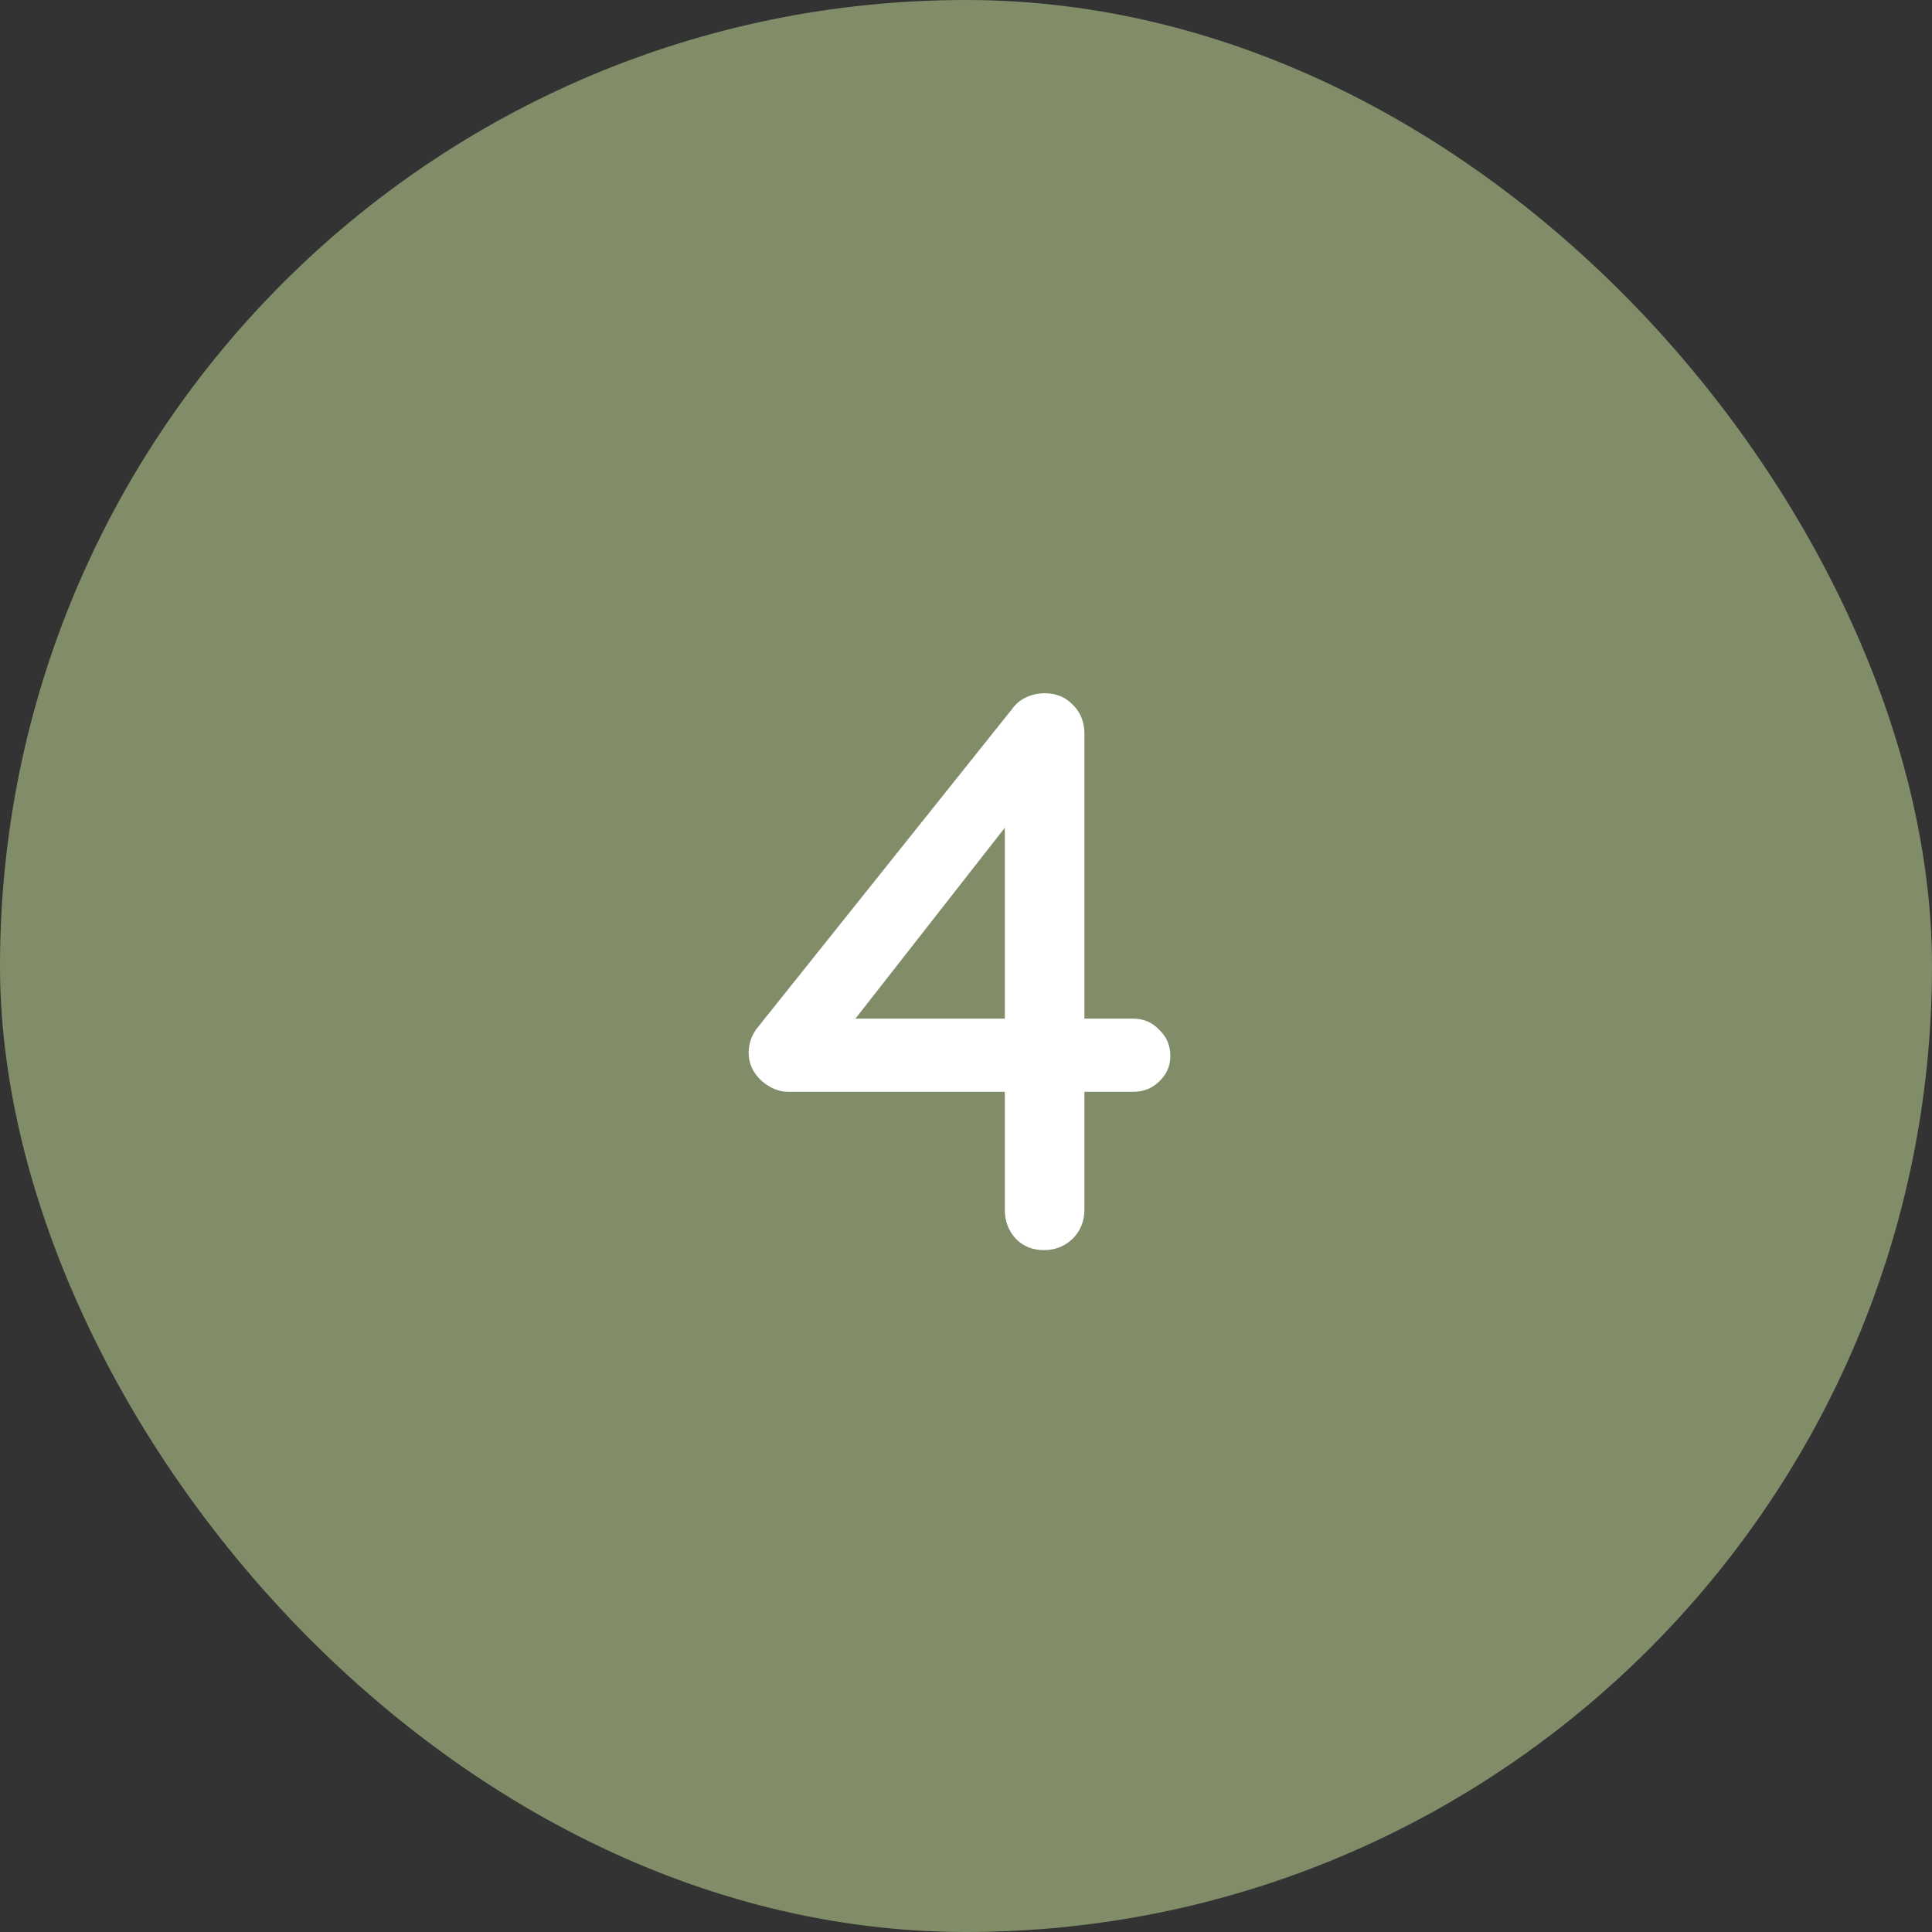 <svg width="34" height="34" viewBox="0 0 34 34" fill="none" xmlns="http://www.w3.org/2000/svg">
<rect x="0" y="0" width="34" height="34" fill="#333333" stroke="none"/>
<rect width="34" height="34" rx="17" fill="#808D68"/>
<path d="M18.369 22C18.174 22 18.01 21.935 17.88 21.804C17.749 21.664 17.683 21.491 17.683 21.286V14.16L17.936 14.244L14.912 18.108L14.841 17.926H19.938C20.124 17.926 20.278 17.991 20.399 18.122C20.53 18.243 20.596 18.397 20.596 18.584C20.596 18.761 20.53 18.911 20.399 19.032C20.278 19.153 20.124 19.214 19.938 19.214H13.876C13.707 19.214 13.549 19.149 13.399 19.018C13.25 18.878 13.175 18.715 13.175 18.528C13.175 18.351 13.236 18.192 13.357 18.052L17.809 12.48C17.875 12.387 17.959 12.317 18.061 12.27C18.164 12.223 18.271 12.2 18.384 12.2C18.589 12.2 18.757 12.27 18.887 12.41C19.018 12.541 19.084 12.709 19.084 12.914V21.286C19.084 21.491 19.014 21.664 18.873 21.804C18.733 21.935 18.566 22 18.369 22Z" fill="white"/>
</svg>
